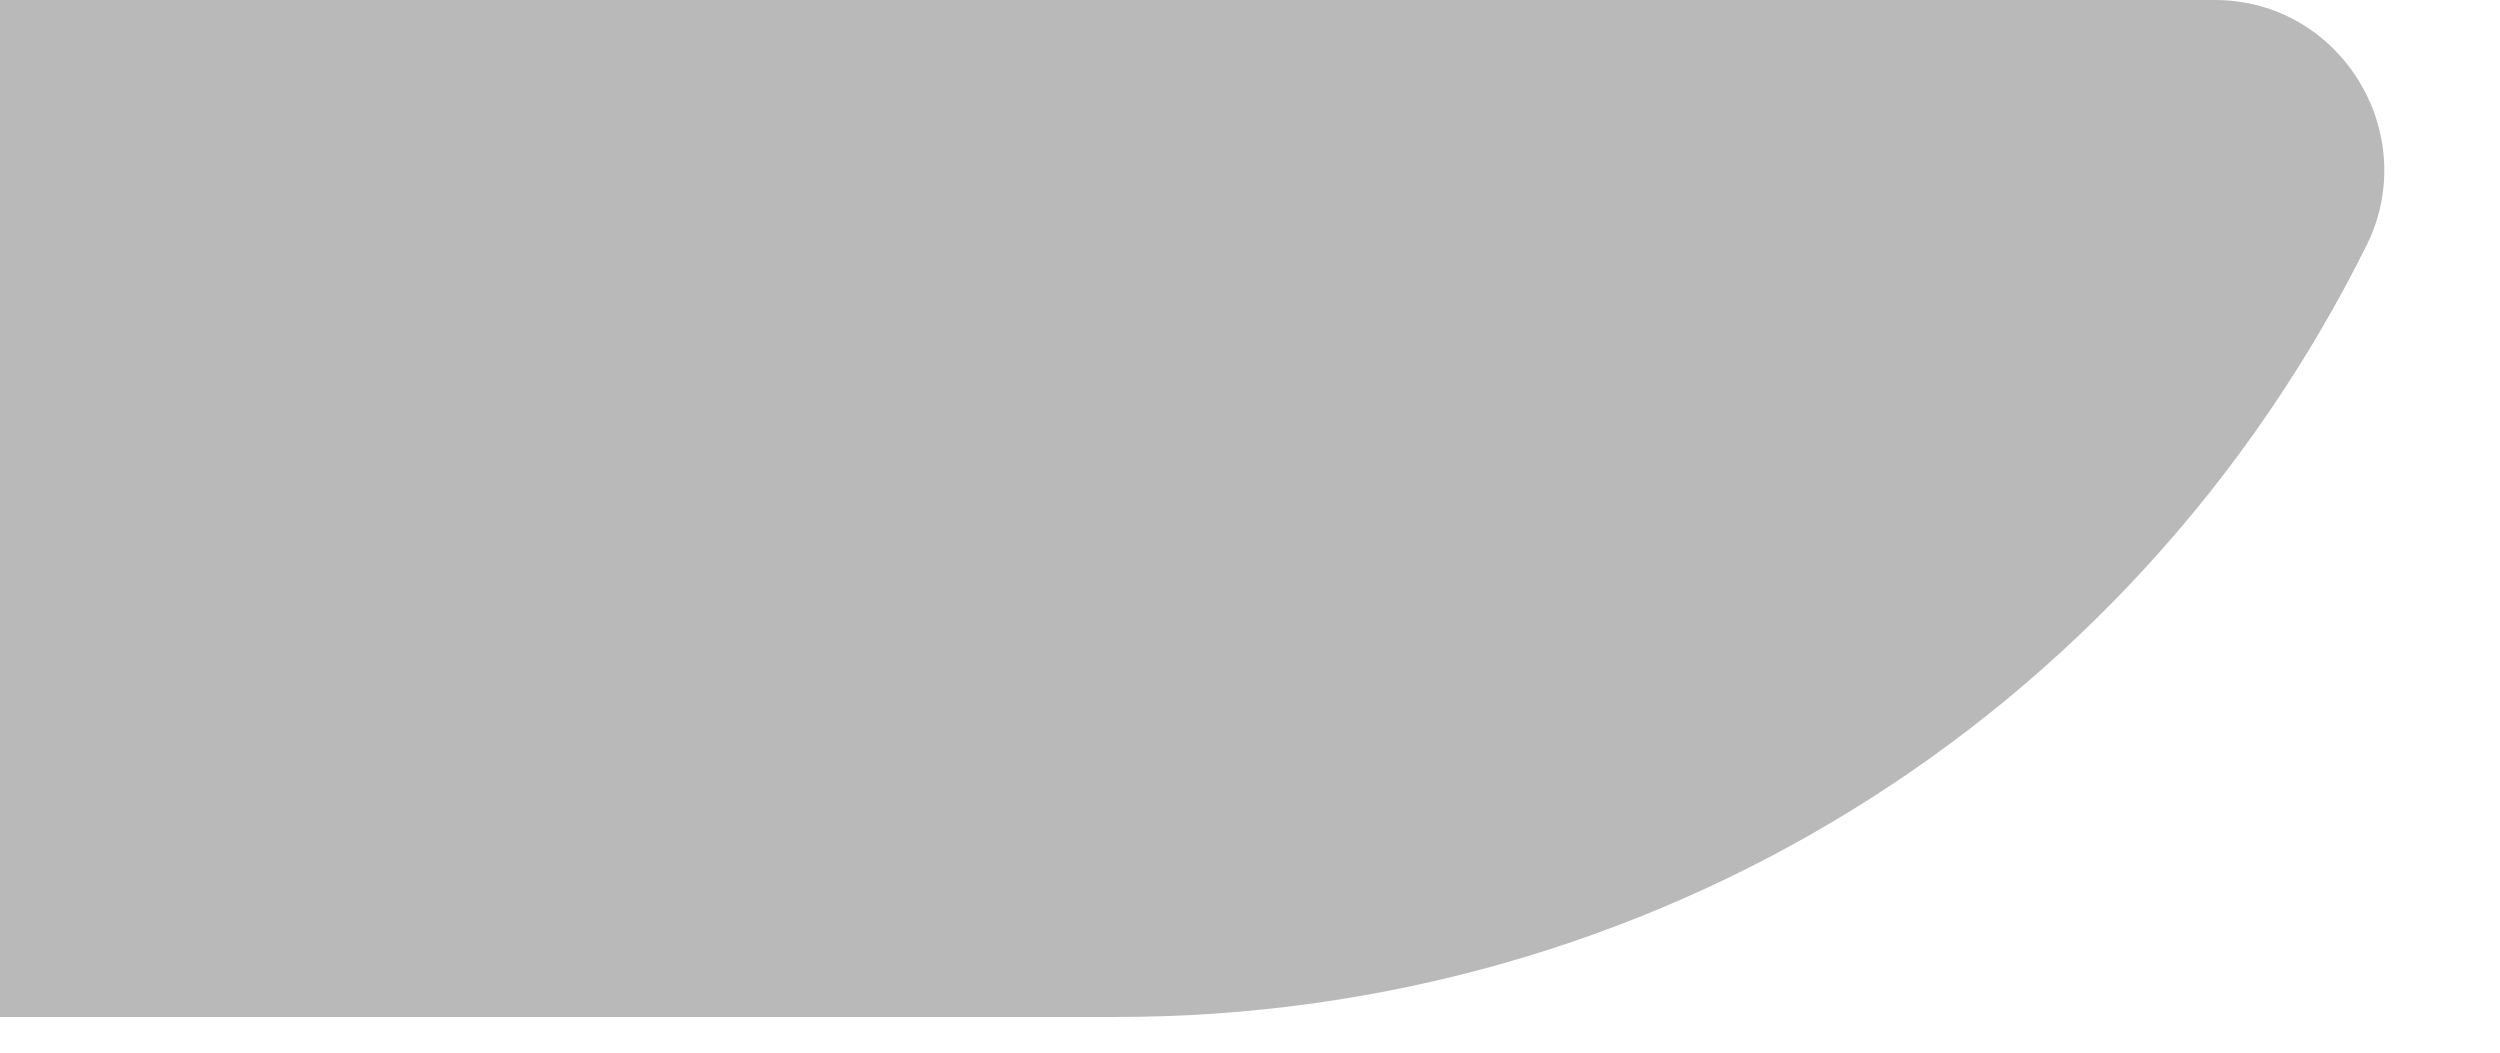 <?xml version="1.0" encoding="utf-8"?>
<svg xmlns="http://www.w3.org/2000/svg" fill="none" height="100%" overflow="visible" preserveAspectRatio="none" style="display: block;" viewBox="0 0 19 8" width="100%">
<path d="M17.991 1.855C16.188 5.488 12.529 7.729 8.485 7.729H0V0H16.832C17.785 0 18.403 1.005 17.991 1.855Z" fill="#B9B9B9" id="Vector"/>
</svg>